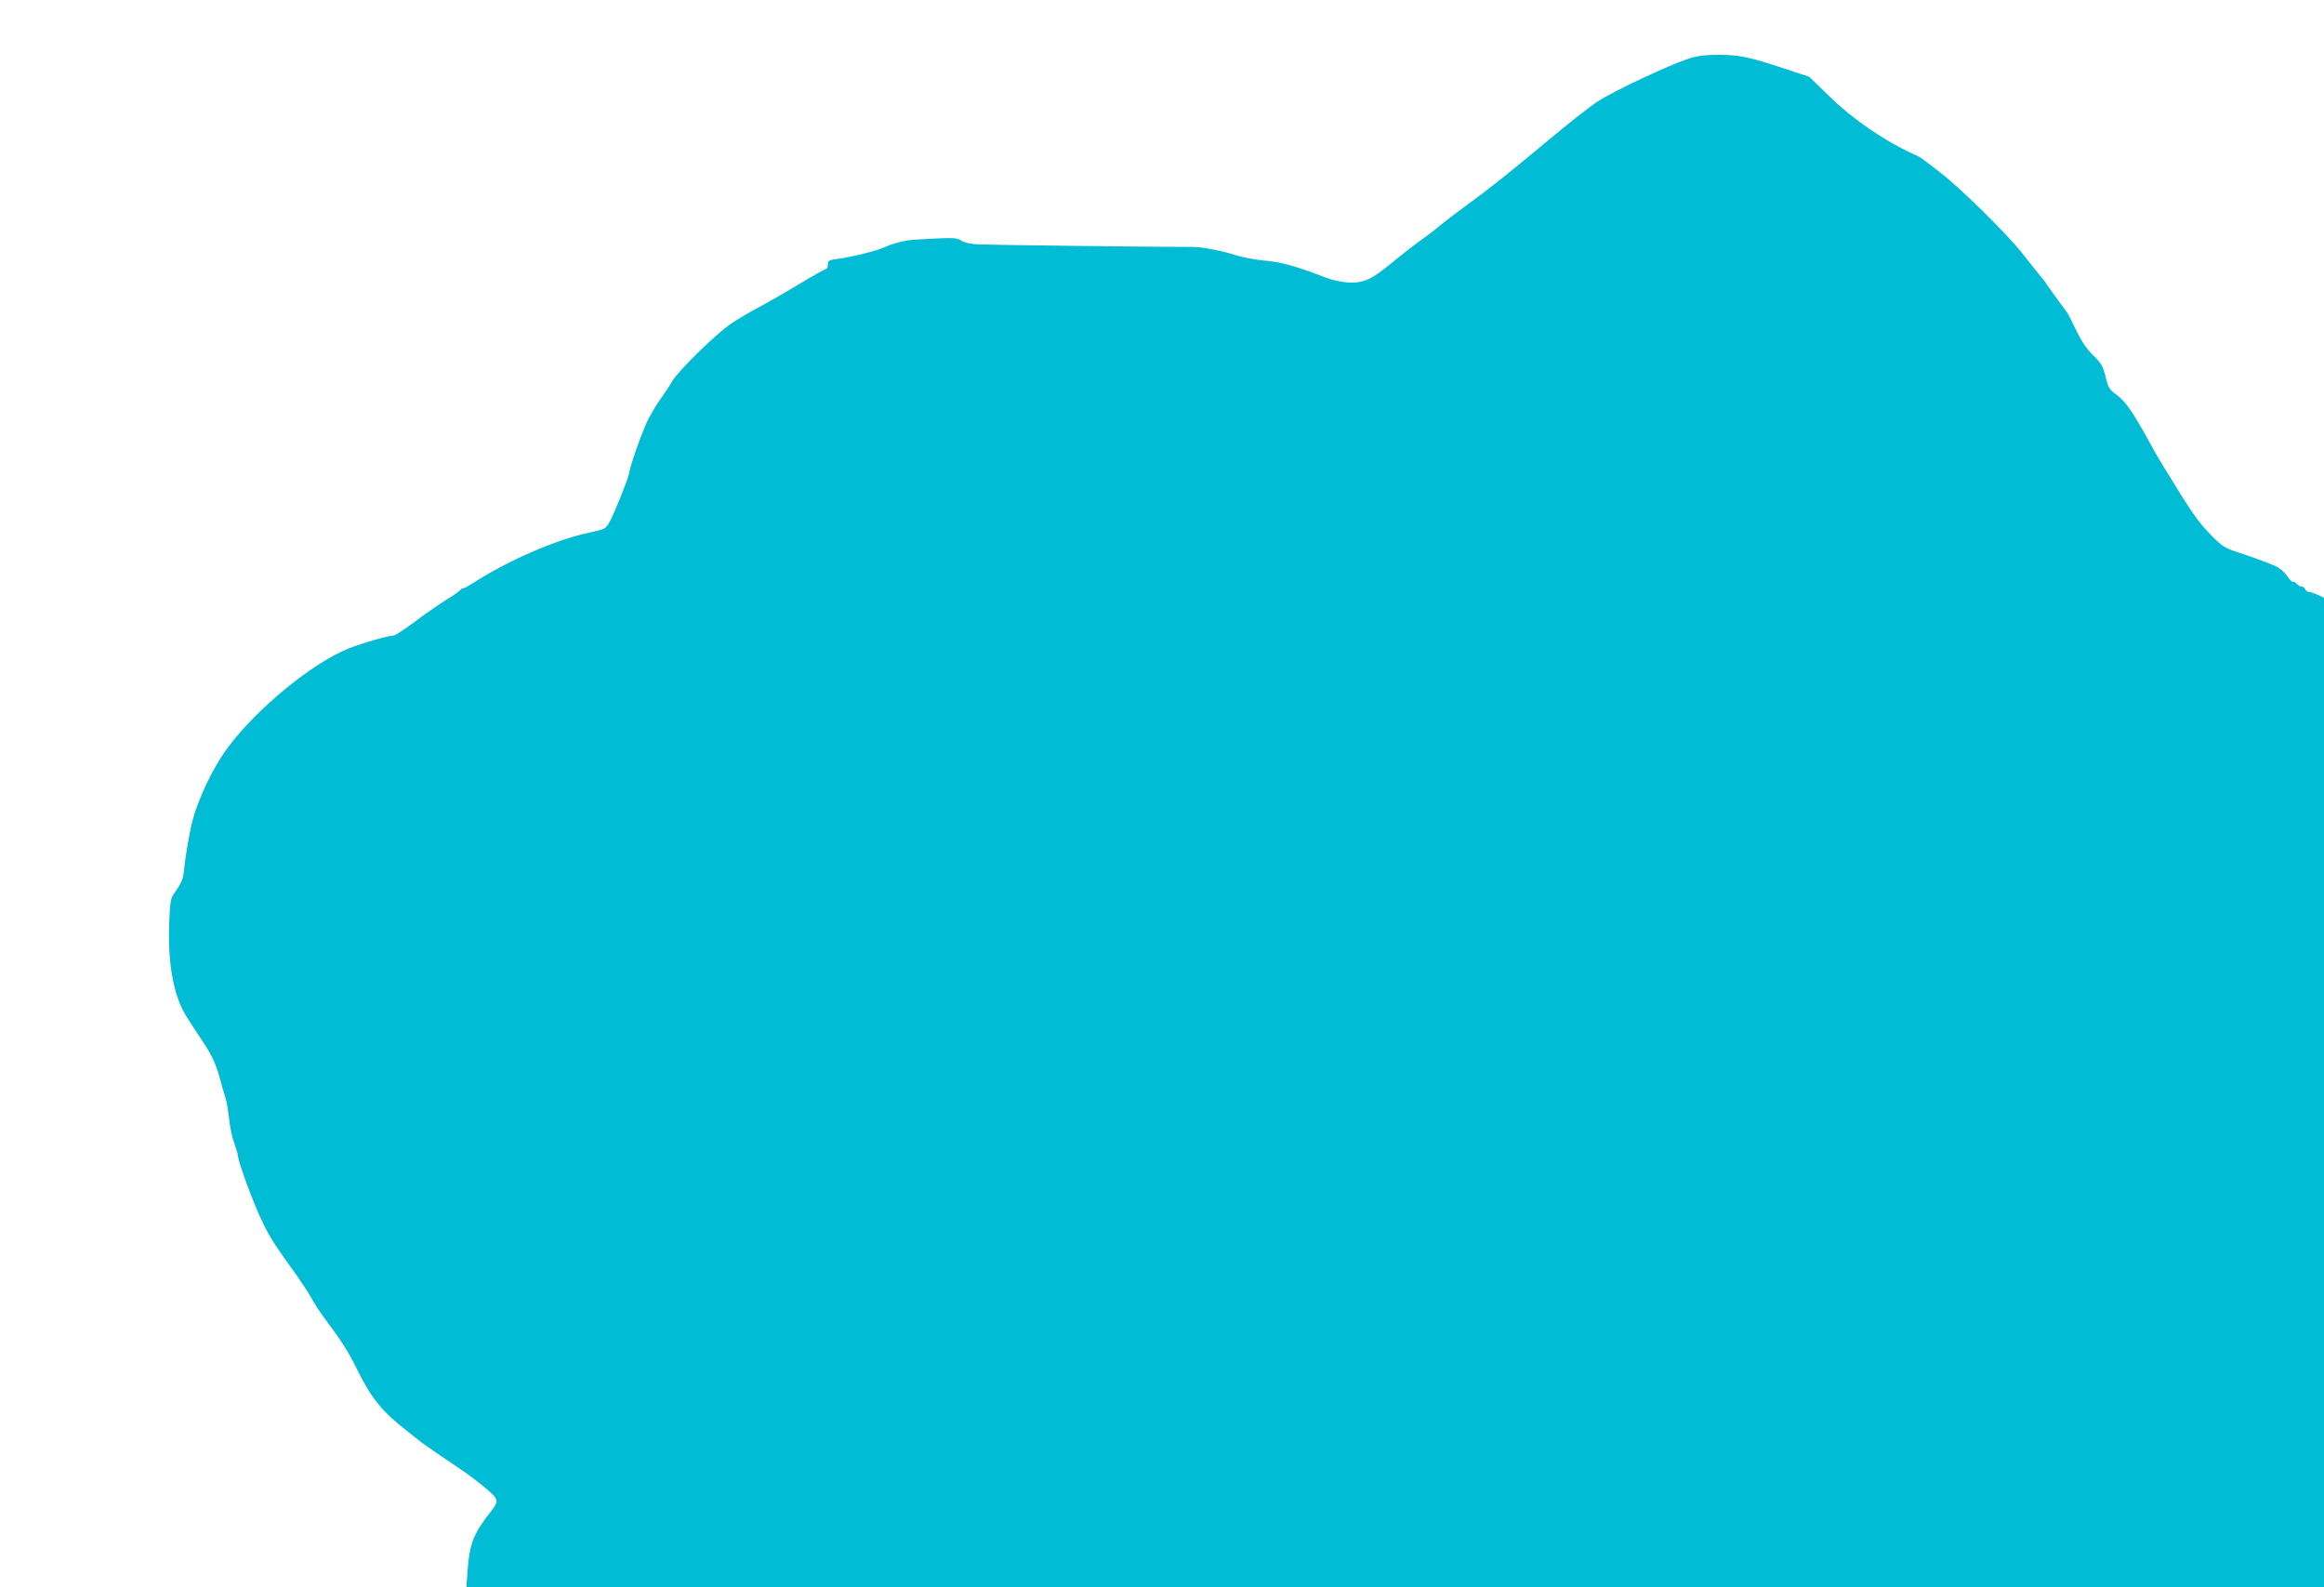 <?xml version="1.0" standalone="no"?>
<!DOCTYPE svg PUBLIC "-//W3C//DTD SVG 20010904//EN"
 "http://www.w3.org/TR/2001/REC-SVG-20010904/DTD/svg10.dtd">
<svg version="1.0" xmlns="http://www.w3.org/2000/svg"
 width="1280pt" height="874pt" viewBox="0 0 1280 874"
 preserveAspectRatio="xMidYMid meet">
<g transform="translate(0,874) scale(0.1,-0.1)"
fill="#00bcd4" stroke="none">
<path d="M9295 8415 c-107 -35 -408 -177 -494 -233 -43 -28 -163 -122 -267
-209 -214 -179 -333 -274 -449 -358 -44 -32 -105 -78 -135 -102 -30 -25 -62
-50 -70 -56 -8 -7 -40 -30 -70 -51 -30 -22 -93 -71 -139 -109 -114 -95 -158
-116 -241 -113 -38 2 -90 13 -125 26 -165 64 -253 88 -340 95 -49 4 -121 17
-160 30 -66 22 -185 45 -230 45 -137 -1 -1137 11 -1187 14 -42 2 -77 10 -94
21 -23 15 -43 16 -148 11 -66 -3 -130 -7 -141 -9 -53 -9 -94 -21 -132 -38 -46
-21 -179 -54 -260 -65 -47 -6 -53 -9 -53 -30 0 -13 -4 -24 -8 -24 -5 0 -71
-37 -148 -83 -76 -46 -179 -105 -228 -131 -49 -26 -117 -66 -150 -89 -81 -54
-291 -260 -324 -317 -14 -25 -43 -68 -63 -96 -20 -27 -51 -79 -69 -114 -32
-63 -100 -256 -105 -296 -4 -28 -80 -219 -108 -269 -21 -37 -26 -40 -102 -56
-187 -38 -462 -157 -657 -285 -21 -13 -42 -24 -47 -24 -5 0 -11 -3 -13 -7 -1
-5 -39 -31 -84 -59 -45 -28 -124 -83 -176 -123 -53 -39 -102 -71 -110 -71 -28
0 -175 -42 -247 -71 -199 -79 -503 -328 -664 -543 -87 -116 -173 -299 -203
-431 -14 -62 -34 -179 -39 -236 -6 -62 -12 -77 -59 -144 -16 -22 -20 -49 -24
-159 -8 -223 23 -393 90 -506 13 -21 53 -84 91 -140 62 -93 79 -133 112 -260
2 -8 9 -31 15 -50 7 -19 15 -66 20 -105 10 -86 16 -110 35 -164 8 -23 14 -44
14 -46 1 -43 89 -279 144 -390 39 -78 63 -115 182 -280 31 -44 68 -100 81
-125 13 -25 44 -72 68 -105 98 -131 131 -182 184 -289 78 -158 138 -231 277
-339 33 -26 66 -52 73 -58 13 -11 139 -97 237 -163 28 -19 81 -59 118 -90 75
-63 77 -72 30 -131 -95 -120 -117 -176 -128 -327 l-6 -88 5115 0 5116 0 0
2724 0 2724 -34 16 c-19 9 -41 16 -49 16 -8 0 -17 7 -21 15 -3 8 -12 15 -19
15 -8 0 -20 7 -27 15 -7 8 -16 13 -20 10 -4 -3 -20 13 -34 34 -15 22 -43 45
-64 54 -72 29 -118 46 -202 74 -77 25 -91 34 -149 93 -60 61 -97 110 -165 219
-71 113 -136 220 -161 266 -102 188 -148 255 -194 288 -44 32 -49 40 -64 102
-15 60 -24 75 -70 120 -36 35 -64 78 -92 136 -22 46 -43 88 -47 94 -4 5 -30
40 -57 77 -27 37 -53 74 -58 81 -4 8 -22 32 -40 53 -18 22 -60 74 -94 118 -82
105 -342 361 -454 447 -116 89 -104 81 -150 102 -162 75 -331 191 -460 317
l-110 107 -130 43 c-206 68 -252 77 -366 78 -82 0 -119 -5 -174 -23z"/>
</g>
</svg>
